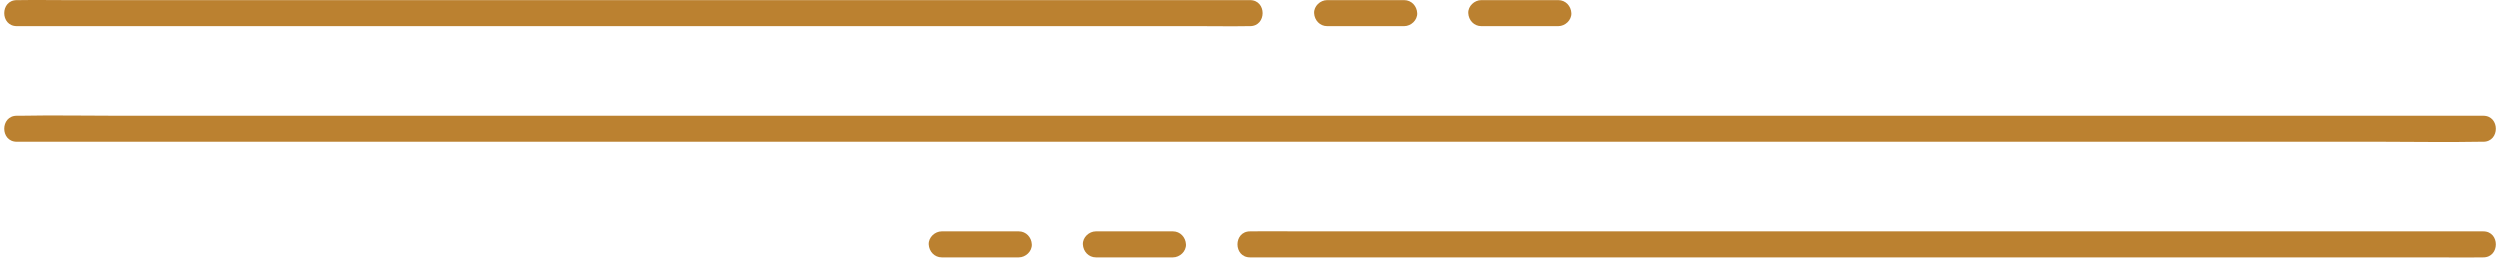 <?xml version="1.0" encoding="UTF-8" standalone="no"?><svg xmlns="http://www.w3.org/2000/svg" xmlns:xlink="http://www.w3.org/1999/xlink" fill="#000000" height="66.9" preserveAspectRatio="xMidYMid meet" version="1" viewBox="-1.1 -0.0 648.7 66.9" width="648.7" zoomAndPan="magnify"><g><g id="change1_4"><path d="M3.26,36.782c5.745,0,11.49,0,17.235,0c15.494,0,30.989,0,46.483,0c22.972,0,45.944,0,68.915,0 c28.027,0,56.053,0,84.08,0c30.59,0,61.18,0,91.769,0c31.088,0,62.176,0,93.264,0c28.789,0,57.578,0,86.367,0 c24.416,0,48.831,0,73.247,0c17.554,0,35.108,0,52.661,0c8.292,0,16.601,0.159,24.891,0c0.362-0.007,0.726,0,1.088,0 c4.343,0,4.35-6.75,0-6.75c-5.745,0-11.49,0-17.235,0c-15.494,0-30.989,0-46.483,0c-22.972,0-45.944,0-68.915,0 c-28.027,0-56.053,0-84.08,0c-30.59,0-61.18,0-91.769,0c-31.088,0-62.176,0-93.264,0c-28.789,0-57.578,0-86.367,0 c-24.416,0-48.831,0-73.247,0c-17.554,0-35.108,0-52.661,0c-8.291,0-16.601-0.159-24.891,0c-0.362,0.007-0.726,0-1.088,0 C-1.083,30.032-1.09,36.782,3.26,36.782L3.26,36.782z" fill="#bb8130"/></g><g id="change1_1"><path d="M3.26,6.782c2.872,0,5.745,0,8.617,0c7.747,0,15.494,0,23.242,0c11.486,0,22.972,0,34.458,0 c14.013,0,28.027,0,42.04,0c15.295,0,30.59,0,45.885,0c15.544,0,31.088,0,46.632,0c14.394,0,28.789,0,43.183,0 c12.208,0,24.416,0,36.623,0c8.777,0,17.554,0,26.331,0c4.146,0,8.3,0.072,12.446,0c0.181-0.003,0.363,0,0.544,0 c4.343,0,4.351-6.75,0-6.75c-2.872,0-5.745,0-8.617,0c-7.747,0-15.494,0-23.242,0c-11.486,0-22.972,0-34.458,0 c-14.013,0-28.026,0-42.04,0c-15.295,0-30.59,0-45.885,0c-15.544,0-31.088,0-46.632,0c-14.394,0-28.789,0-43.183,0 c-12.208,0-24.416,0-36.623,0c-8.777,0-17.554,0-26.331,0c-4.146,0-8.3-0.072-12.446,0c-0.181,0.003-0.363,0-0.544,0 C-1.083,0.032-1.09,6.782,3.26,6.782L3.26,6.782z" fill="#bb8130"/></g><g id="change1_5"><path d="M323.26,66.782c2.872,0,5.745,0,8.617,0c7.747,0,15.494,0,23.242,0c11.486,0,22.972,0,34.458,0 c14.013,0,28.027,0,42.04,0c15.295,0,30.59,0,45.885,0c15.544,0,31.088,0,46.632,0c14.394,0,28.789,0,43.183,0 c12.208,0,24.416,0,36.623,0c8.777,0,17.554,0,26.331,0c4.146,0,8.3,0.072,12.446,0c0.181-0.003,0.363,0,0.544,0 c4.343,0,4.35-6.75,0-6.75c-2.872,0-5.745,0-8.617,0c-7.747,0-15.494,0-23.242,0c-11.486,0-22.972,0-34.458,0 c-14.013,0-28.026,0-42.04,0c-15.295,0-30.59,0-45.885,0c-15.544,0-31.088,0-46.632,0c-14.394,0-28.789,0-43.183,0 c-12.208,0-24.416,0-36.623,0c-8.777,0-17.554,0-26.331,0c-4.146,0-8.3-0.072-12.446,0c-0.181,0.003-0.363,0-0.544,0 C318.917,60.032,318.91,66.782,323.26,66.782L323.26,66.782z" fill="#bb8130"/></g><g id="change1_7"><path d="M343.26,6.782c5.841,0,11.681,0,17.522,0c0.826,0,1.652,0,2.478,0c1.765,0,3.457-1.552,3.375-3.375 c-0.082-1.829-1.483-3.375-3.375-3.375c-5.841,0-11.681,0-17.522,0c-0.826,0-1.652,0-2.478,0c-1.765,0-3.457,1.552-3.375,3.375 C339.967,5.235,341.368,6.782,343.26,6.782L343.26,6.782z" fill="#bb8130"/></g><g id="change1_2"><path d="M383.26,6.782c5.841,0,11.681,0,17.522,0c0.826,0,1.652,0,2.478,0c1.765,0,3.457-1.552,3.375-3.375 c-0.082-1.829-1.483-3.375-3.375-3.375c-5.841,0-11.681,0-17.522,0c-0.826,0-1.652,0-2.478,0c-1.765,0-3.457,1.552-3.375,3.375 C379.967,5.235,381.368,6.782,383.26,6.782L383.26,6.782z" fill="#bb8130"/></g><g id="change1_3"><path d="M243.26,66.782c5.841,0,11.681,0,17.522,0c0.826,0,1.652,0,2.478,0c1.765,0,3.457-1.552,3.375-3.375 c-0.082-1.829-1.483-3.375-3.375-3.375c-5.841,0-11.681,0-17.522,0c-0.826,0-1.652,0-2.478,0c-1.765,0-3.457,1.552-3.375,3.375 C239.967,65.235,241.368,66.782,243.26,66.782L243.26,66.782z" fill="#bb8130"/></g><g id="change1_6"><path d="M283.26,66.782c5.841,0,11.681,0,17.522,0c0.826,0,1.652,0,2.478,0c1.765,0,3.457-1.552,3.375-3.375 c-0.082-1.829-1.483-3.375-3.375-3.375c-5.841,0-11.681,0-17.522,0c-0.826,0-1.652,0-2.478,0c-1.765,0-3.457,1.552-3.375,3.375 C279.967,65.235,281.368,66.782,283.26,66.782L283.26,66.782z" fill="#bb8130"/></g></g></svg>